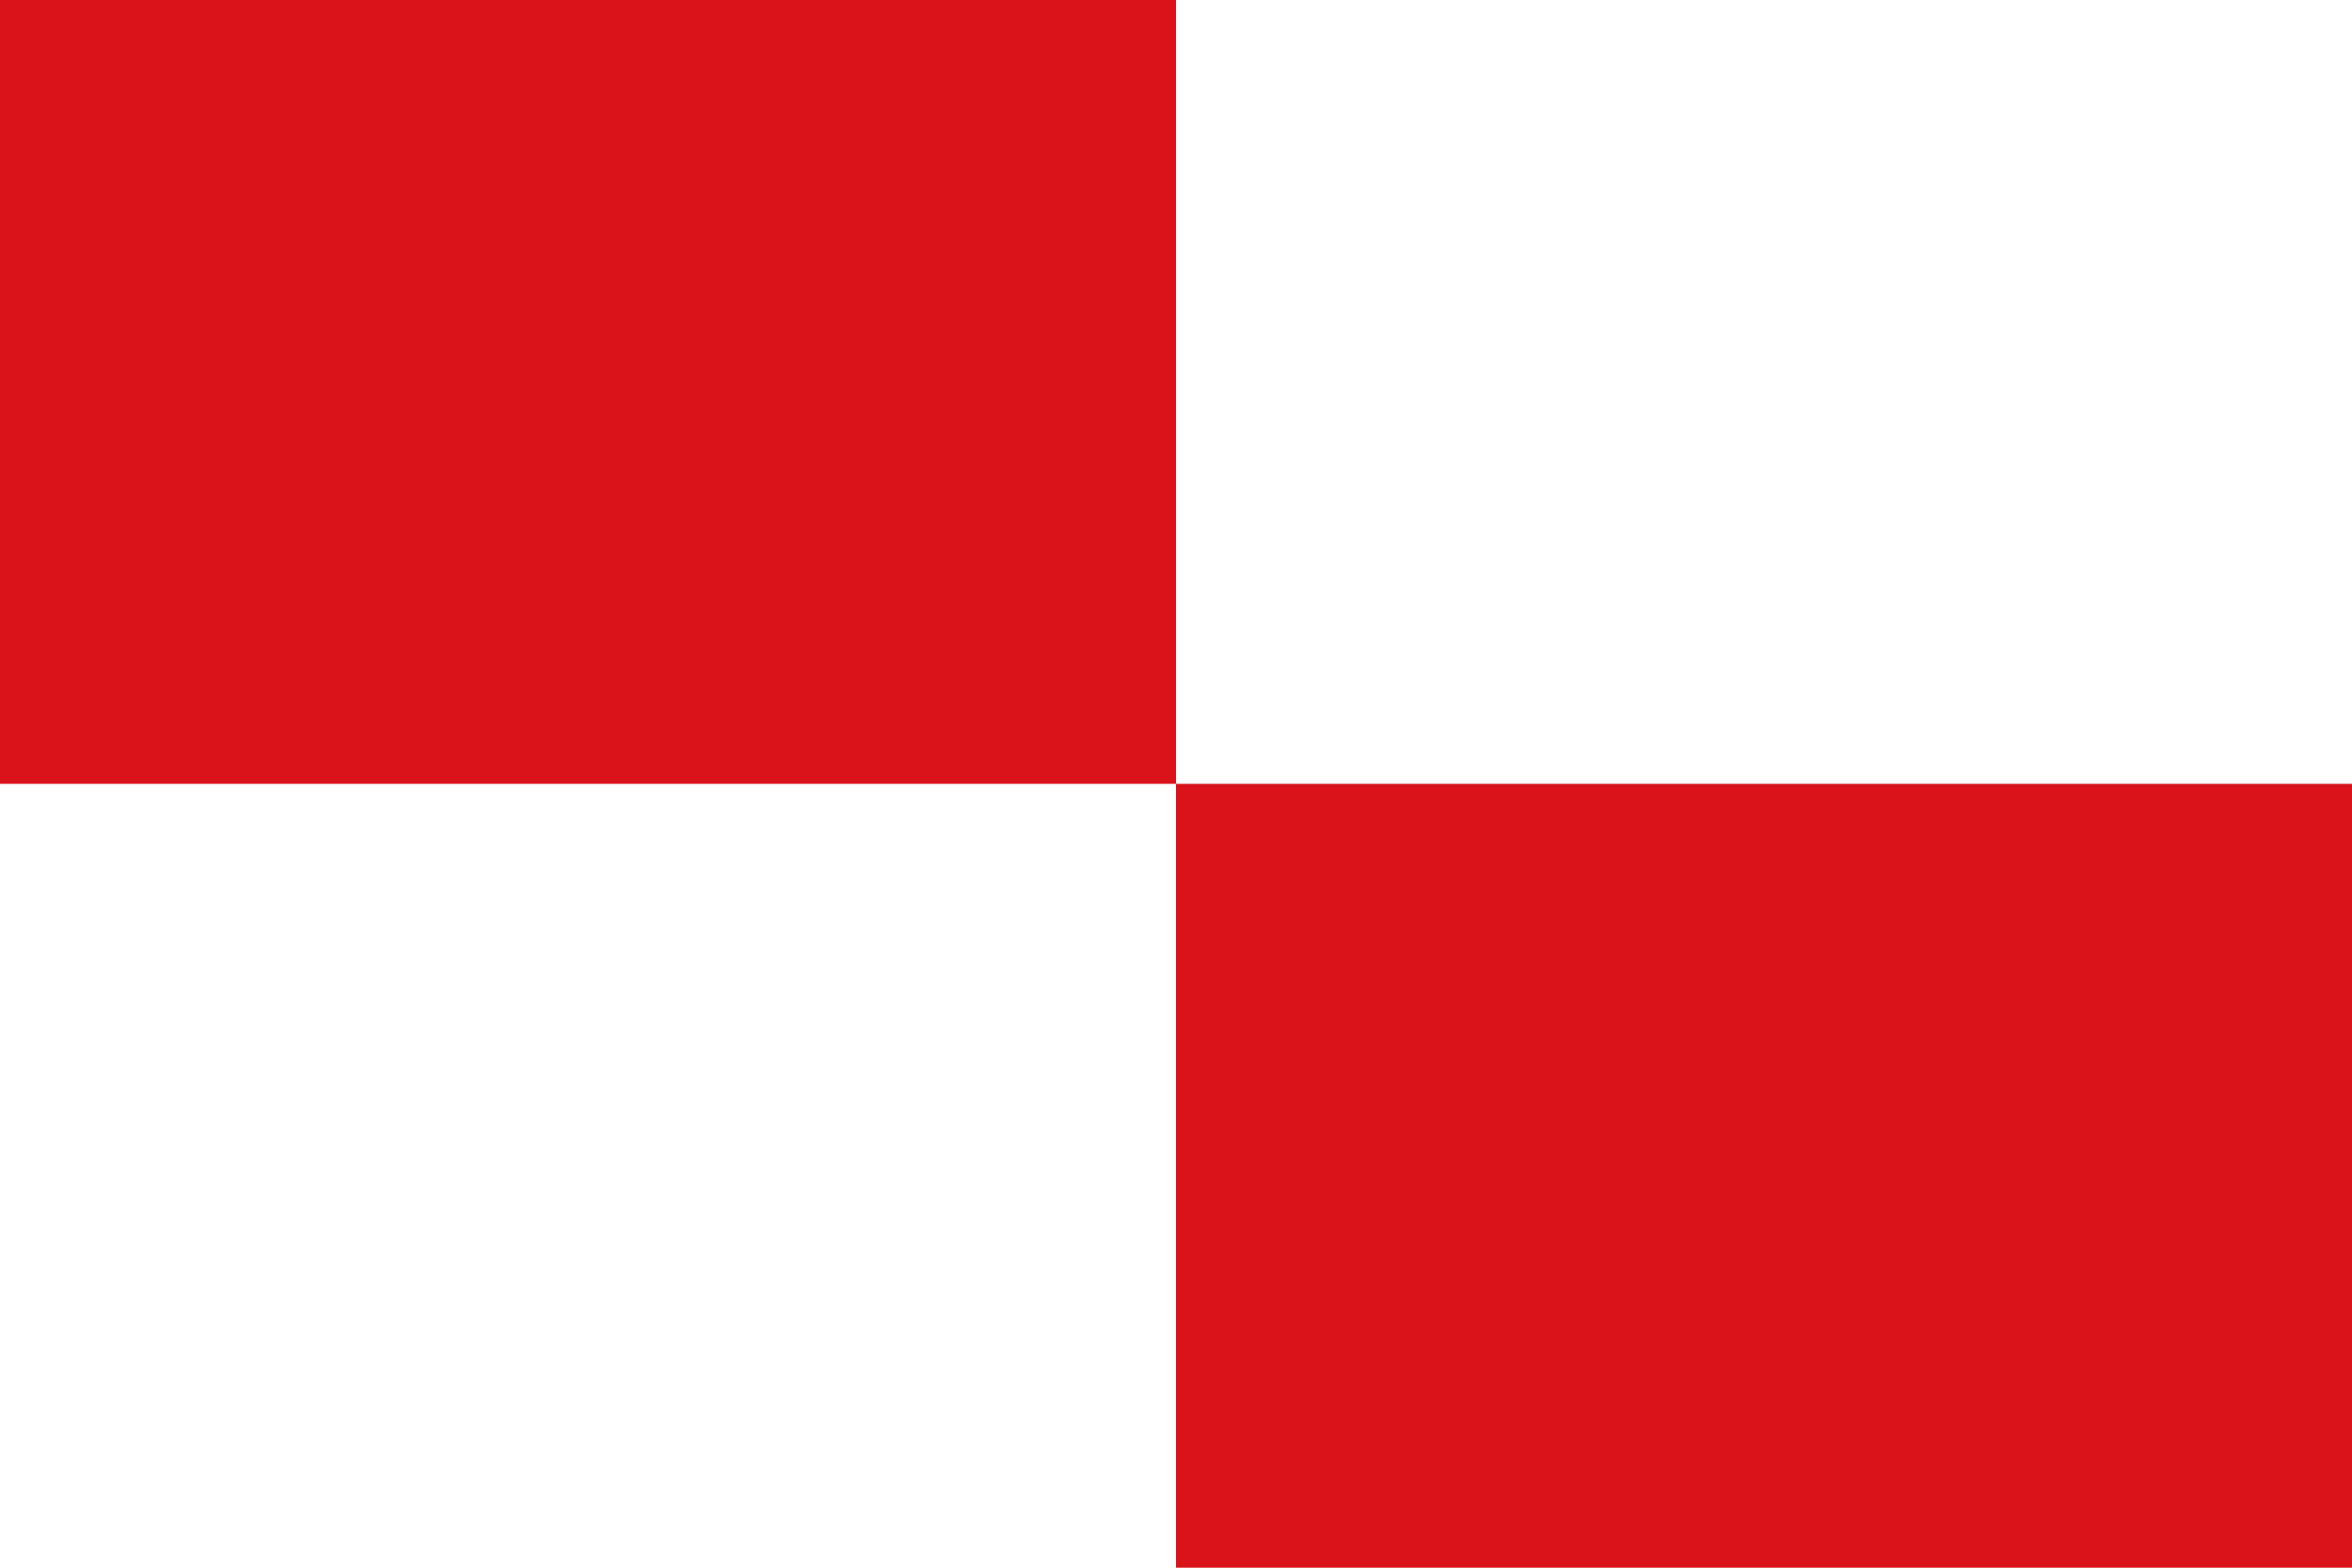 <?xml version="1.0" encoding="UTF-8"?>
<!-- Created with Inkscape (http://www.inkscape.org/) -->
<svg id="svg2" width="600" height="400" version="1.0" xmlns="http://www.w3.org/2000/svg" xmlns:cc="http://creativecommons.org/ns#" xmlns:dc="http://purl.org/dc/elements/1.1/" xmlns:rdf="http://www.w3.org/1999/02/22-rdf-syntax-ns#">
 <rect id="rect1" width="600" height="400" style="fill-rule:evenodd;fill:#ffffff"/>
 <rect id="rect2" width="300" height="200" style="fill-rule:evenodd;fill:#da121a"/>
 <rect id="rect3" x="300" y="200" width="300" height="200" style="fill-rule:evenodd;fill:#da121a"/>
</svg>
